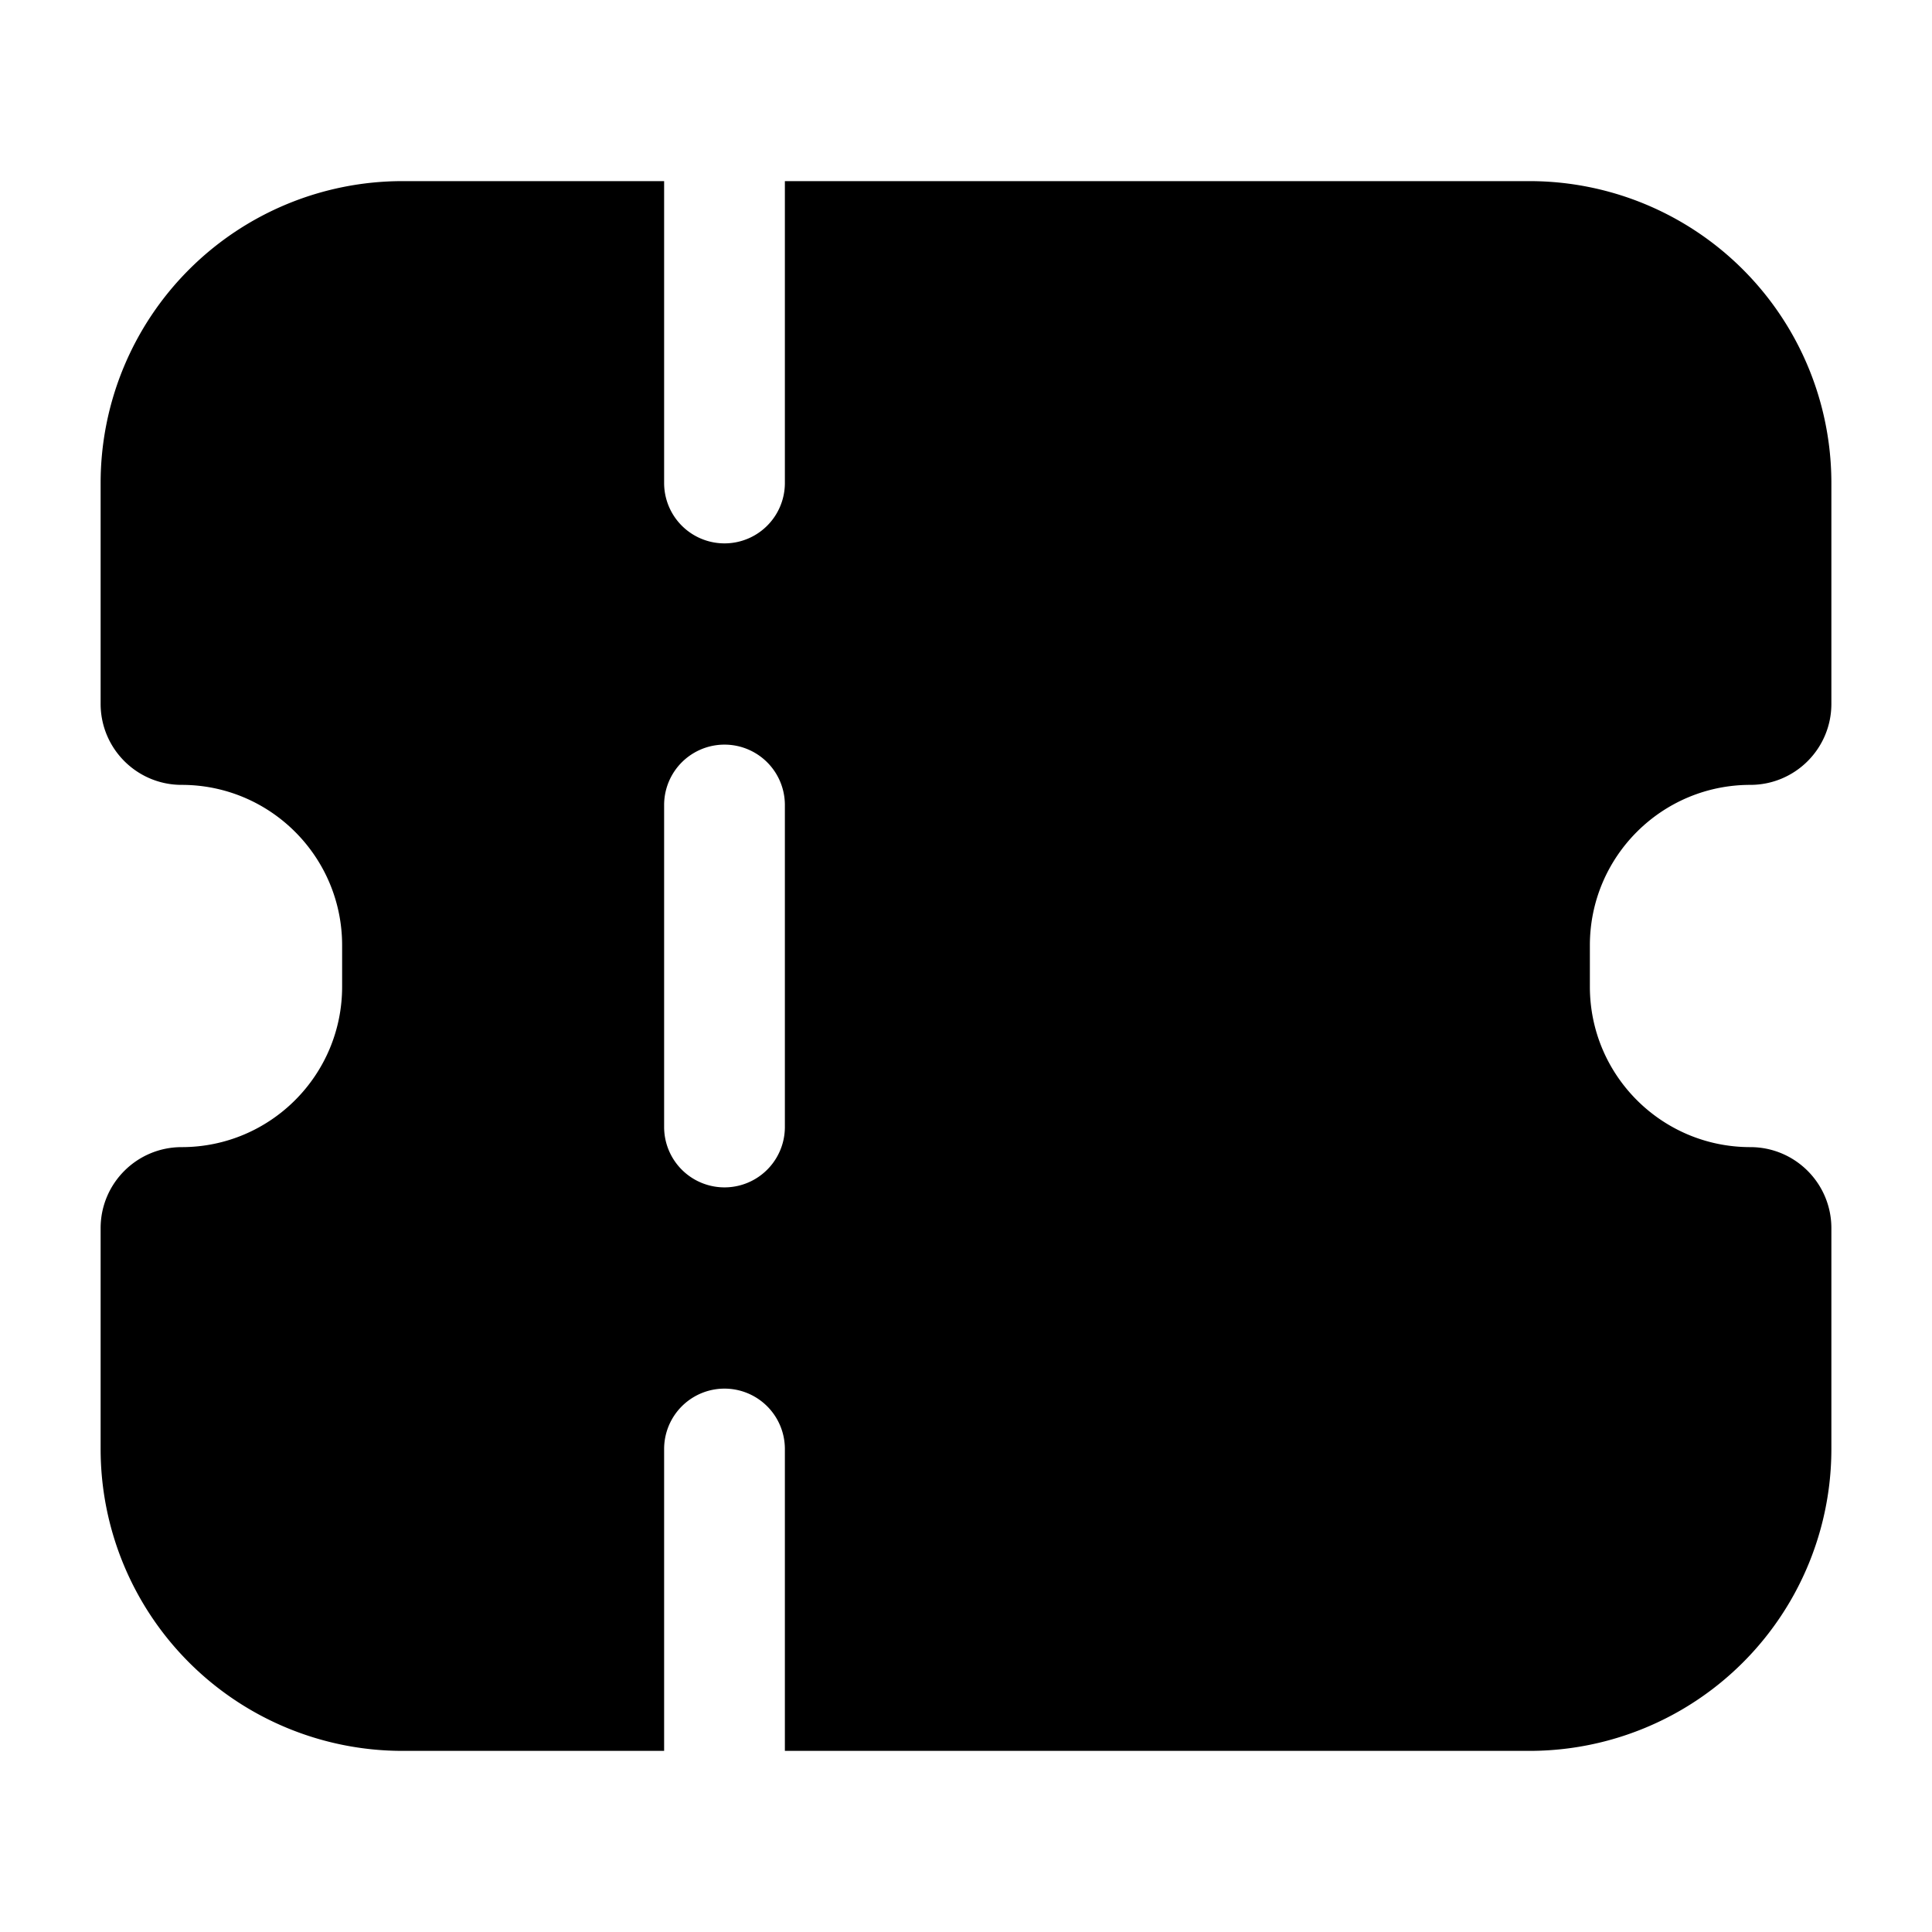<svg xmlns="http://www.w3.org/2000/svg" width="24" height="24" fill="currentColor" viewBox="0 0 24 24">
  <path fill-rule="evenodd" d="M8.25 6V2.25H5A3.75 3.75 0 001.25 6v2.743c0 .556.45 1.007 1.007 1.007 1.1 0 1.993.892 1.993 1.993v.514c0 1.1-.892 1.993-1.993 1.993-.556 0-1.007.45-1.007 1.007V18A3.75 3.75 0 005 21.75h3.25V18a.75.75 0 011.5 0v3.75H19A3.75 3.75 0 0022.75 18v-2.743c0-.556-.45-1.007-1.007-1.007-1.1 0-1.993-.892-1.993-1.993v-.514c0-1.1.892-1.993 1.993-1.993.556 0 1.007-.45 1.007-1.007V6A3.75 3.75 0 0019 2.25H9.75V6a.75.75 0 01-1.5 0zm1.5 4a.75.75 0 00-1.5 0v4a.75.75 0 001.5 0v-4z"/>
</svg>
